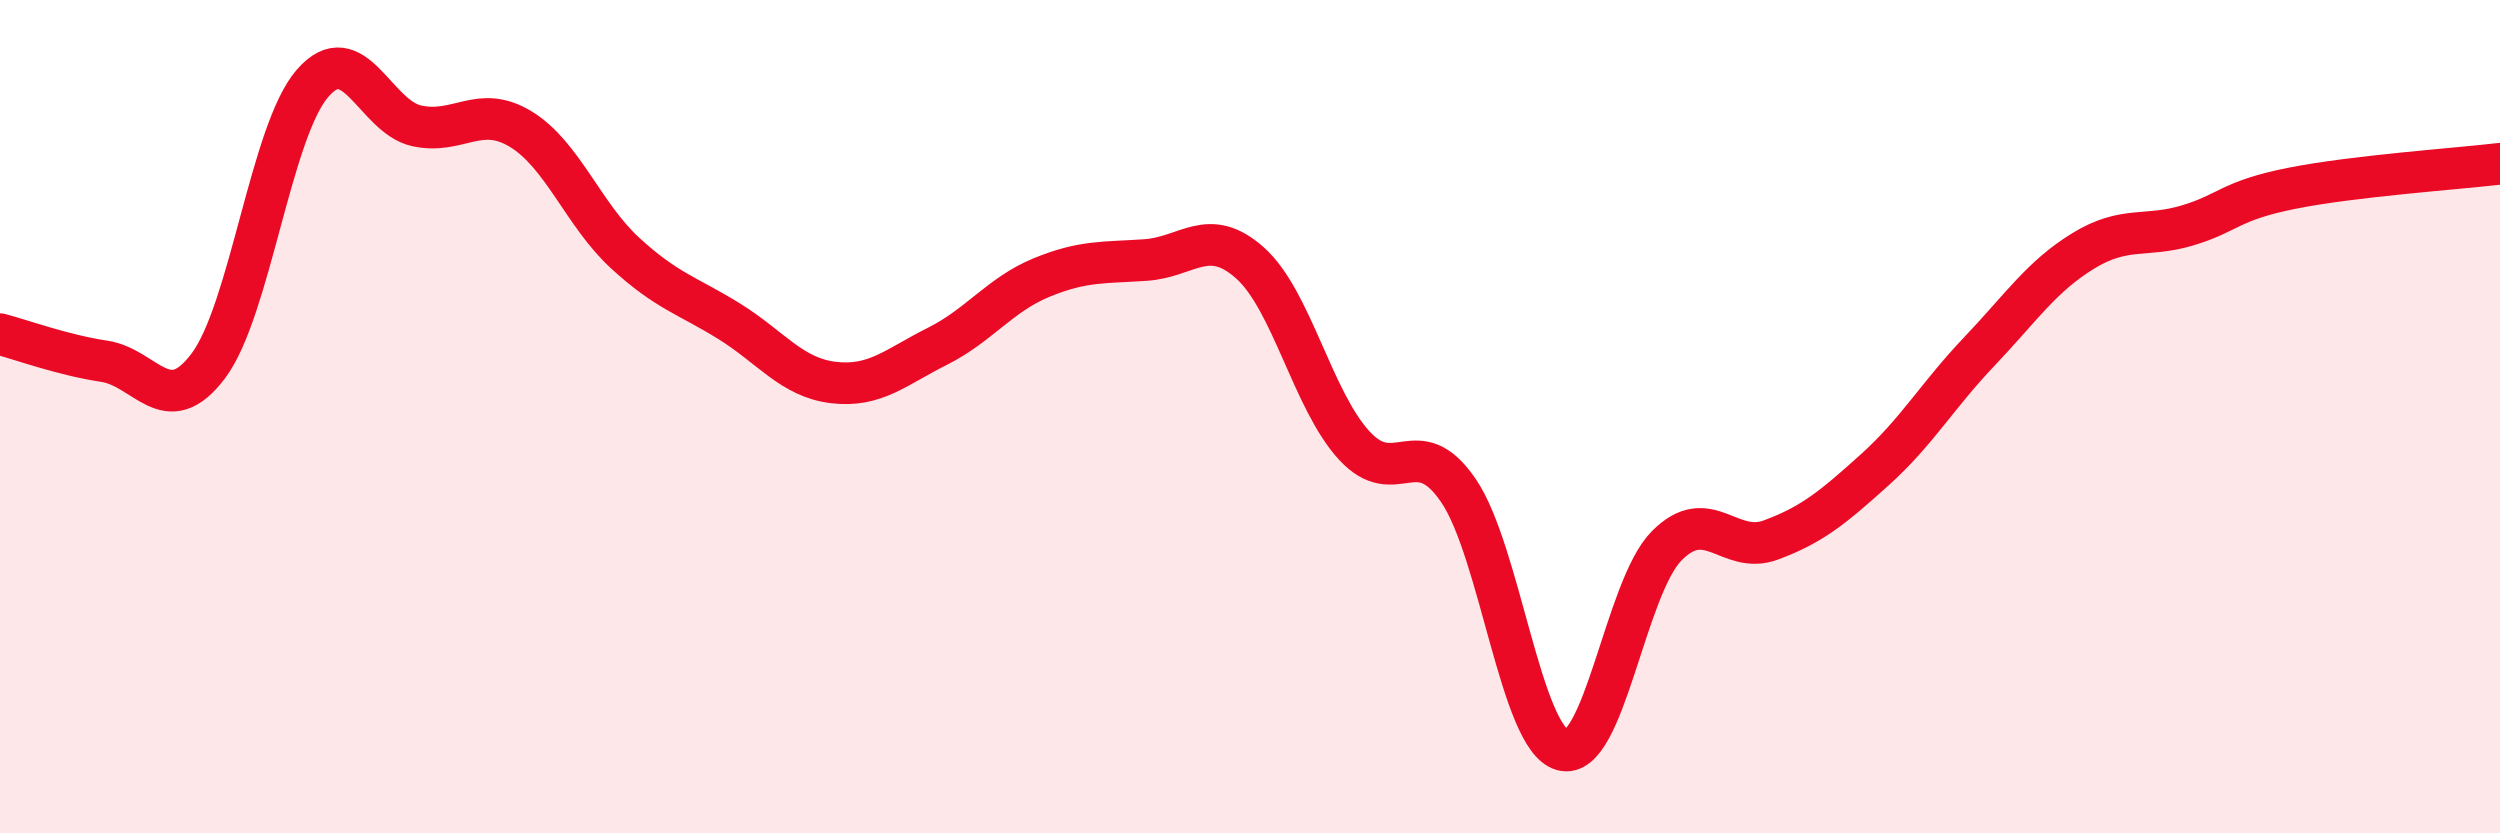 
    <svg width="60" height="20" viewBox="0 0 60 20" xmlns="http://www.w3.org/2000/svg">
      <path
        d="M 0,8.02 C 0.5,8.15 1.5,8.52 2.5,8.67 C 3.5,8.82 4,10.11 5,8.78 C 6,7.45 6.5,3.15 7.5,2 C 8.5,0.85 9,2.8 10,3.02 C 11,3.24 11.5,2.49 12.5,3.1 C 13.5,3.71 14,5.15 15,6.07 C 16,6.99 16.5,7.09 17.5,7.71 C 18.5,8.33 19,9.06 20,9.18 C 21,9.3 21.5,8.81 22.5,8.31 C 23.5,7.81 24,7.07 25,6.66 C 26,6.25 26.5,6.31 27.5,6.24 C 28.5,6.17 29,5.42 30,6.31 C 31,7.2 31.5,9.6 32.5,10.69 C 33.5,11.78 34,10.31 35,11.77 C 36,13.23 36.5,17.73 37.5,18 C 38.5,18.27 39,14.11 40,13.1 C 41,12.09 41.5,13.33 42.5,12.96 C 43.5,12.59 44,12.17 45,11.27 C 46,10.37 46.5,9.49 47.5,8.44 C 48.5,7.39 49,6.63 50,6.02 C 51,5.41 51.5,5.71 52.5,5.41 C 53.5,5.11 53.5,4.82 55,4.52 C 56.5,4.22 59,4.05 60,3.93L60 20L0 20Z"
        fill="#EB0A25"
        opacity="0.1"
        stroke-linecap="round"
        stroke-linejoin="round"
      />
      <path
        d="M 0,8.02 C 0.5,8.15 1.5,8.52 2.5,8.67 C 3.5,8.82 4,10.11 5,8.78 C 6,7.45 6.5,3.15 7.5,2 C 8.5,0.85 9,2.8 10,3.02 C 11,3.24 11.5,2.49 12.5,3.1 C 13.5,3.71 14,5.15 15,6.07 C 16,6.99 16.5,7.09 17.5,7.71 C 18.5,8.33 19,9.06 20,9.18 C 21,9.3 21.5,8.81 22.5,8.31 C 23.5,7.81 24,7.07 25,6.66 C 26,6.25 26.5,6.31 27.5,6.24 C 28.5,6.17 29,5.42 30,6.31 C 31,7.2 31.5,9.6 32.5,10.69 C 33.5,11.78 34,10.31 35,11.77 C 36,13.23 36.5,17.73 37.5,18 C 38.5,18.27 39,14.11 40,13.1 C 41,12.09 41.5,13.33 42.5,12.96 C 43.5,12.59 44,12.17 45,11.27 C 46,10.37 46.5,9.49 47.5,8.44 C 48.5,7.39 49,6.63 50,6.02 C 51,5.41 51.5,5.71 52.5,5.41 C 53.5,5.11 53.5,4.82 55,4.52 C 56.5,4.22 59,4.05 60,3.93"
        stroke="#EB0A25"
        stroke-width="1"
        fill="none"
        stroke-linecap="round"
        stroke-linejoin="round"
      />
    </svg>
  